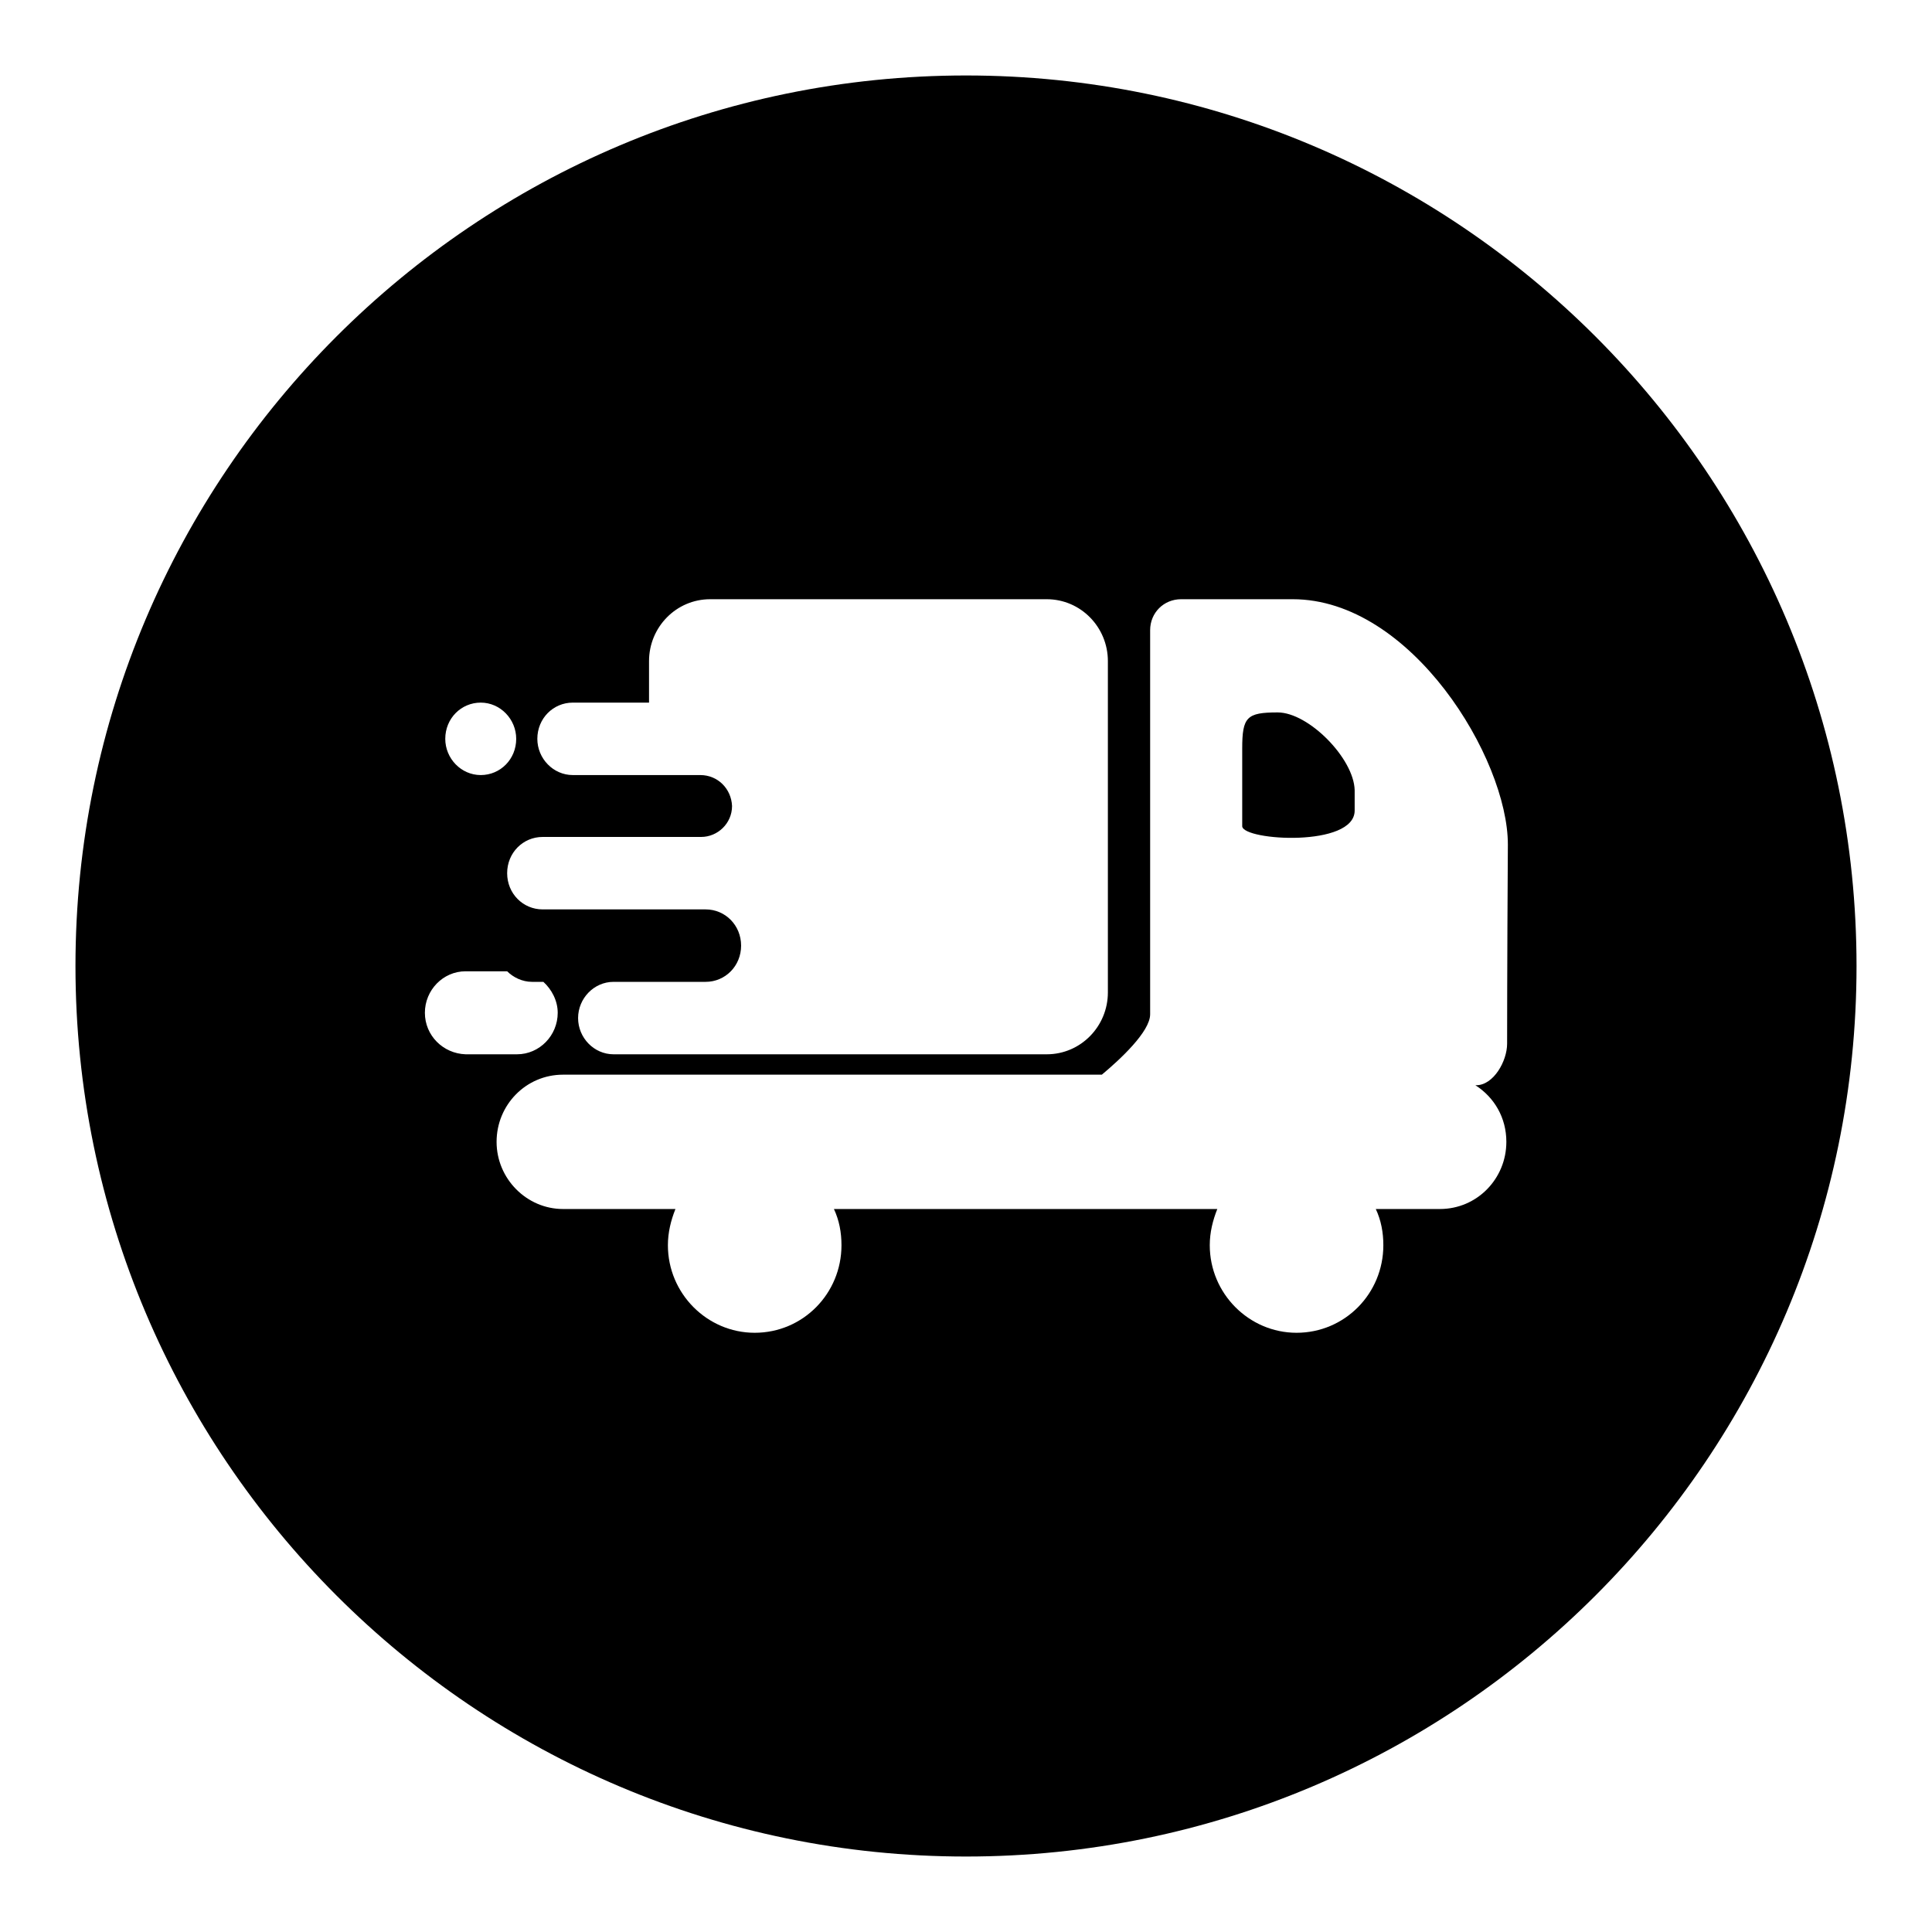 <?xml version="1.0" encoding="utf-8"?>
<!-- Svg Vector Icons : http://www.onlinewebfonts.com/icon -->
<!DOCTYPE svg PUBLIC "-//W3C//DTD SVG 1.1//EN" "http://www.w3.org/Graphics/SVG/1.1/DTD/svg11.dtd">
<svg version="1.1" xmlns="http://www.w3.org/2000/svg" xmlns:xlink="http://www.w3.org/1999/xlink" x="0px" y="0px" viewBox="0 0 256 256" enable-background="new 0 0 256 256" xml:space="preserve">
<g> <path fill="#000000" d="M128,10C62.9,10,10,62.9,10,128s52.9,118,118,118s118-52.9,118-118S193.1,10,128,10z M92.8,102.7H75.9 c-2.6,0-4.7-2.2-4.7-4.8c0-2.7,2.1-4.8,4.7-4.8h10.1v-5.5c0-4.5,3.6-8.2,8.1-8.2h44.6c4.5,0,8.1,3.7,8.1,8.2v43.9 c0,4.5-3.6,8.2-8.1,8.2H81.3c-2.6,0-4.7-2.2-4.7-4.8s2.1-4.8,4.7-4.8h12.2c2.6,0,4.7-2.1,4.7-4.8s-2.1-4.8-4.7-4.8H71.9 c-2.6,0-4.7-2.1-4.7-4.8c0-2.7,2.1-4.8,4.7-4.8h21c2.2,0,4.1-1.8,4.1-4.1C96.9,104.5,95.1,102.7,92.8,102.7z M63.7,93.1 c2.6,0,4.7,2.2,4.7,4.8c0,2.7-2.1,4.8-4.7,4.8c-2.6,0-4.7-2.2-4.7-4.8C59,95.2,61.1,93.1,63.7,93.1z M56.3,134.2 c0-3,2.4-5.5,5.4-5.5h5.5c0.8,0.8,2,1.4,3.3,1.4H72c1.1,1,1.9,2.5,1.9,4.1c0,3-2.4,5.5-5.4,5.5h-6.8 C58.7,139.6,56.3,137.2,56.3,134.2z M199.7,138.3c0,2.3-1.8,5.5-4.1,5.5h-0.1c2.5,1.6,4.1,4.3,4.1,7.5c0,4.9-3.9,8.9-8.8,8.9h-8.5 c0.7,1.5,1,3.1,1,4.8c0,6.4-5.1,11.6-11.5,11.6c-6.3,0-11.5-5.2-11.5-11.6c0-1.7,0.4-3.3,1-4.8h-50.8c0.7,1.5,1,3.1,1,4.8 c0,6.4-5.1,11.6-11.5,11.6c-6.3,0-11.5-5.2-11.5-11.6c0-1.7,0.4-3.3,1-4.8H74.6c-4.8,0-8.8-4-8.8-8.9s3.9-8.9,8.8-8.9H146 c2.4-2,6.4-5.7,6.4-8V83.5c0-2.3,1.8-4.1,4.1-4.1h14.8c15.7,0,28.5,21.1,28.5,32.5C199.7,127.7,199.7,138.3,199.7,138.3z  M169.3,94.4c-4.1,0-4.7,0.6-4.7,4.8v10.3c0.2,1.9,14.9,2.8,14.9-2.1v-2.7C179.4,100.5,173.4,94.4,169.3,94.4z"/></g>
</svg>